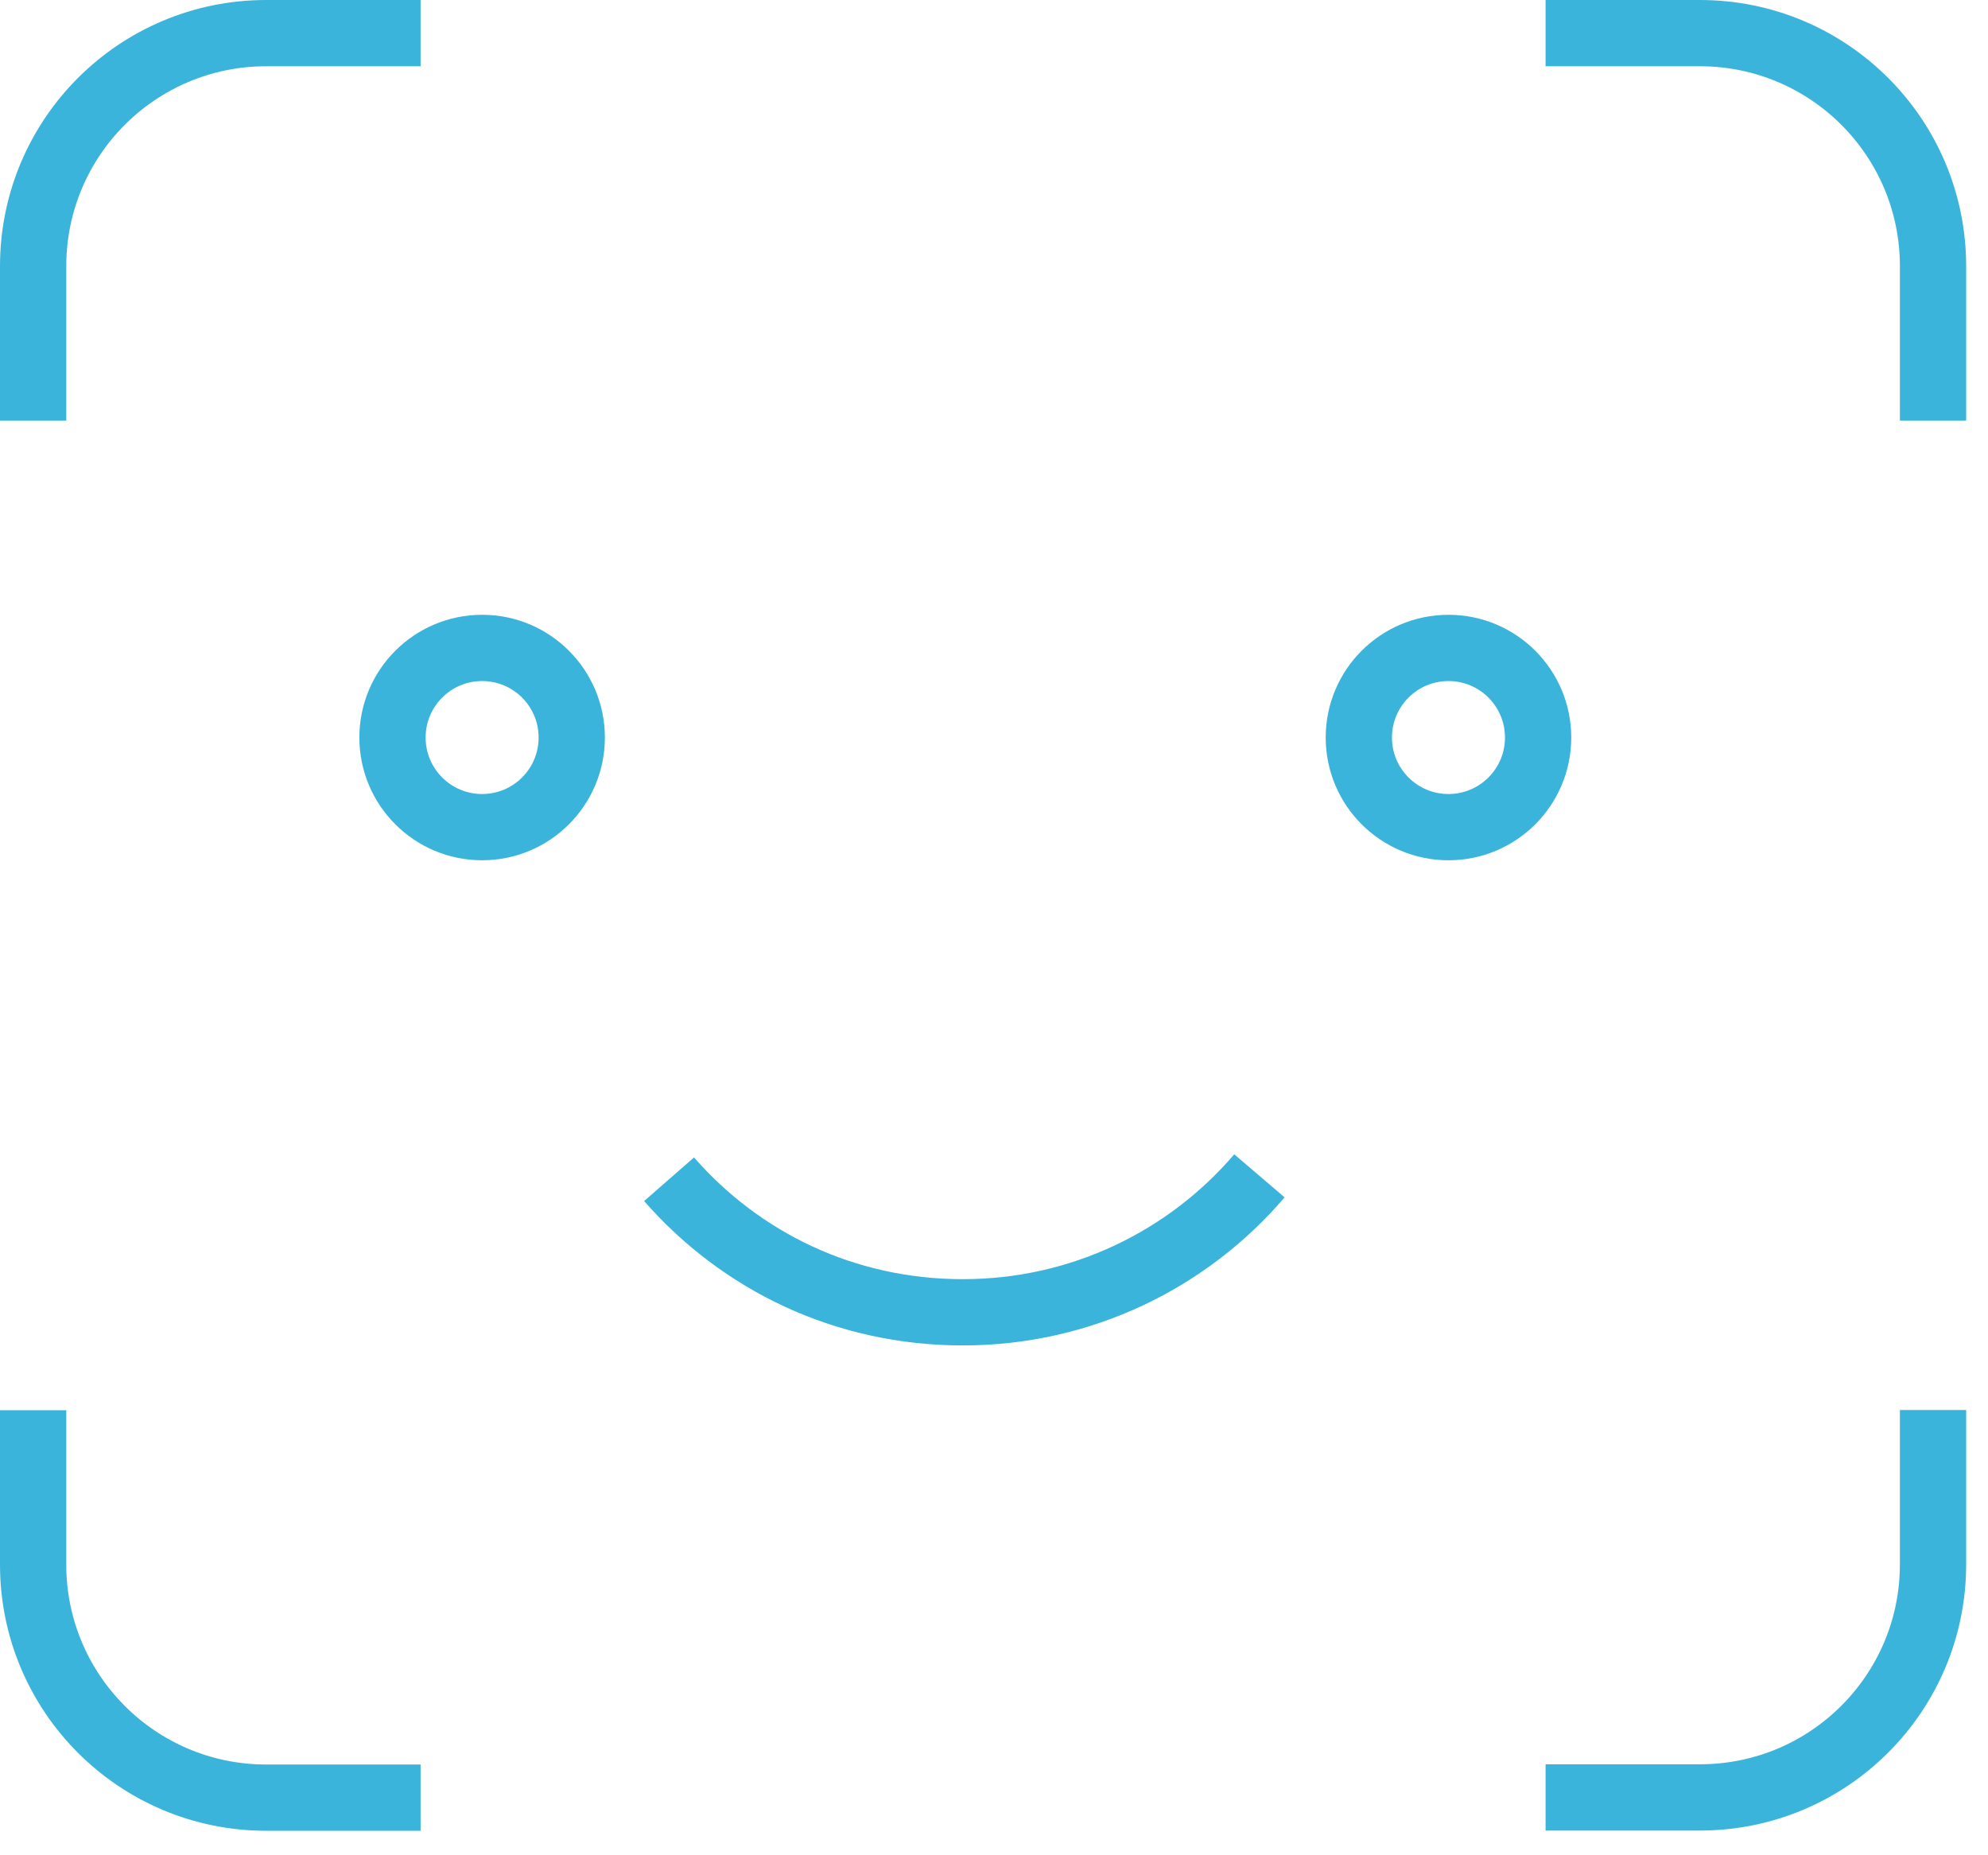 <?xml version="1.0" encoding="UTF-8"?> <svg xmlns="http://www.w3.org/2000/svg" width="60" height="56" viewBox="0 0 60 56" fill="none"><path d="M46.647 1H51.305C55.192 1 58.341 4.148 58.341 8.036V12.694M1 12.694V8.036C1 4.148 4.148 1 8.036 1H12.694M12.694 54.261H8.036C4.148 54.261 1 51.112 1 47.225V42.566M58.341 42.56V47.218C58.341 51.106 55.192 54.254 51.305 54.254H46.647M38.011 35.492C35.852 38.017 32.639 39.611 29.06 39.611C25.481 39.611 22.352 38.062 20.193 35.595M17.256 22.262C17.256 23.756 16.045 24.967 14.551 24.967C13.057 24.967 11.846 23.756 11.846 22.262C11.846 20.768 13.057 19.557 14.551 19.557C16.045 19.557 17.256 20.768 17.256 22.262ZM46.422 22.262C46.422 23.756 45.211 24.967 43.717 24.967C42.222 24.967 41.011 23.756 41.011 22.262C41.011 20.768 42.222 19.557 43.717 19.557C45.211 19.557 46.422 20.768 46.422 22.262Z" stroke="#3BB4DB" stroke-width="2" stroke-miterlimit="10"></path></svg> 